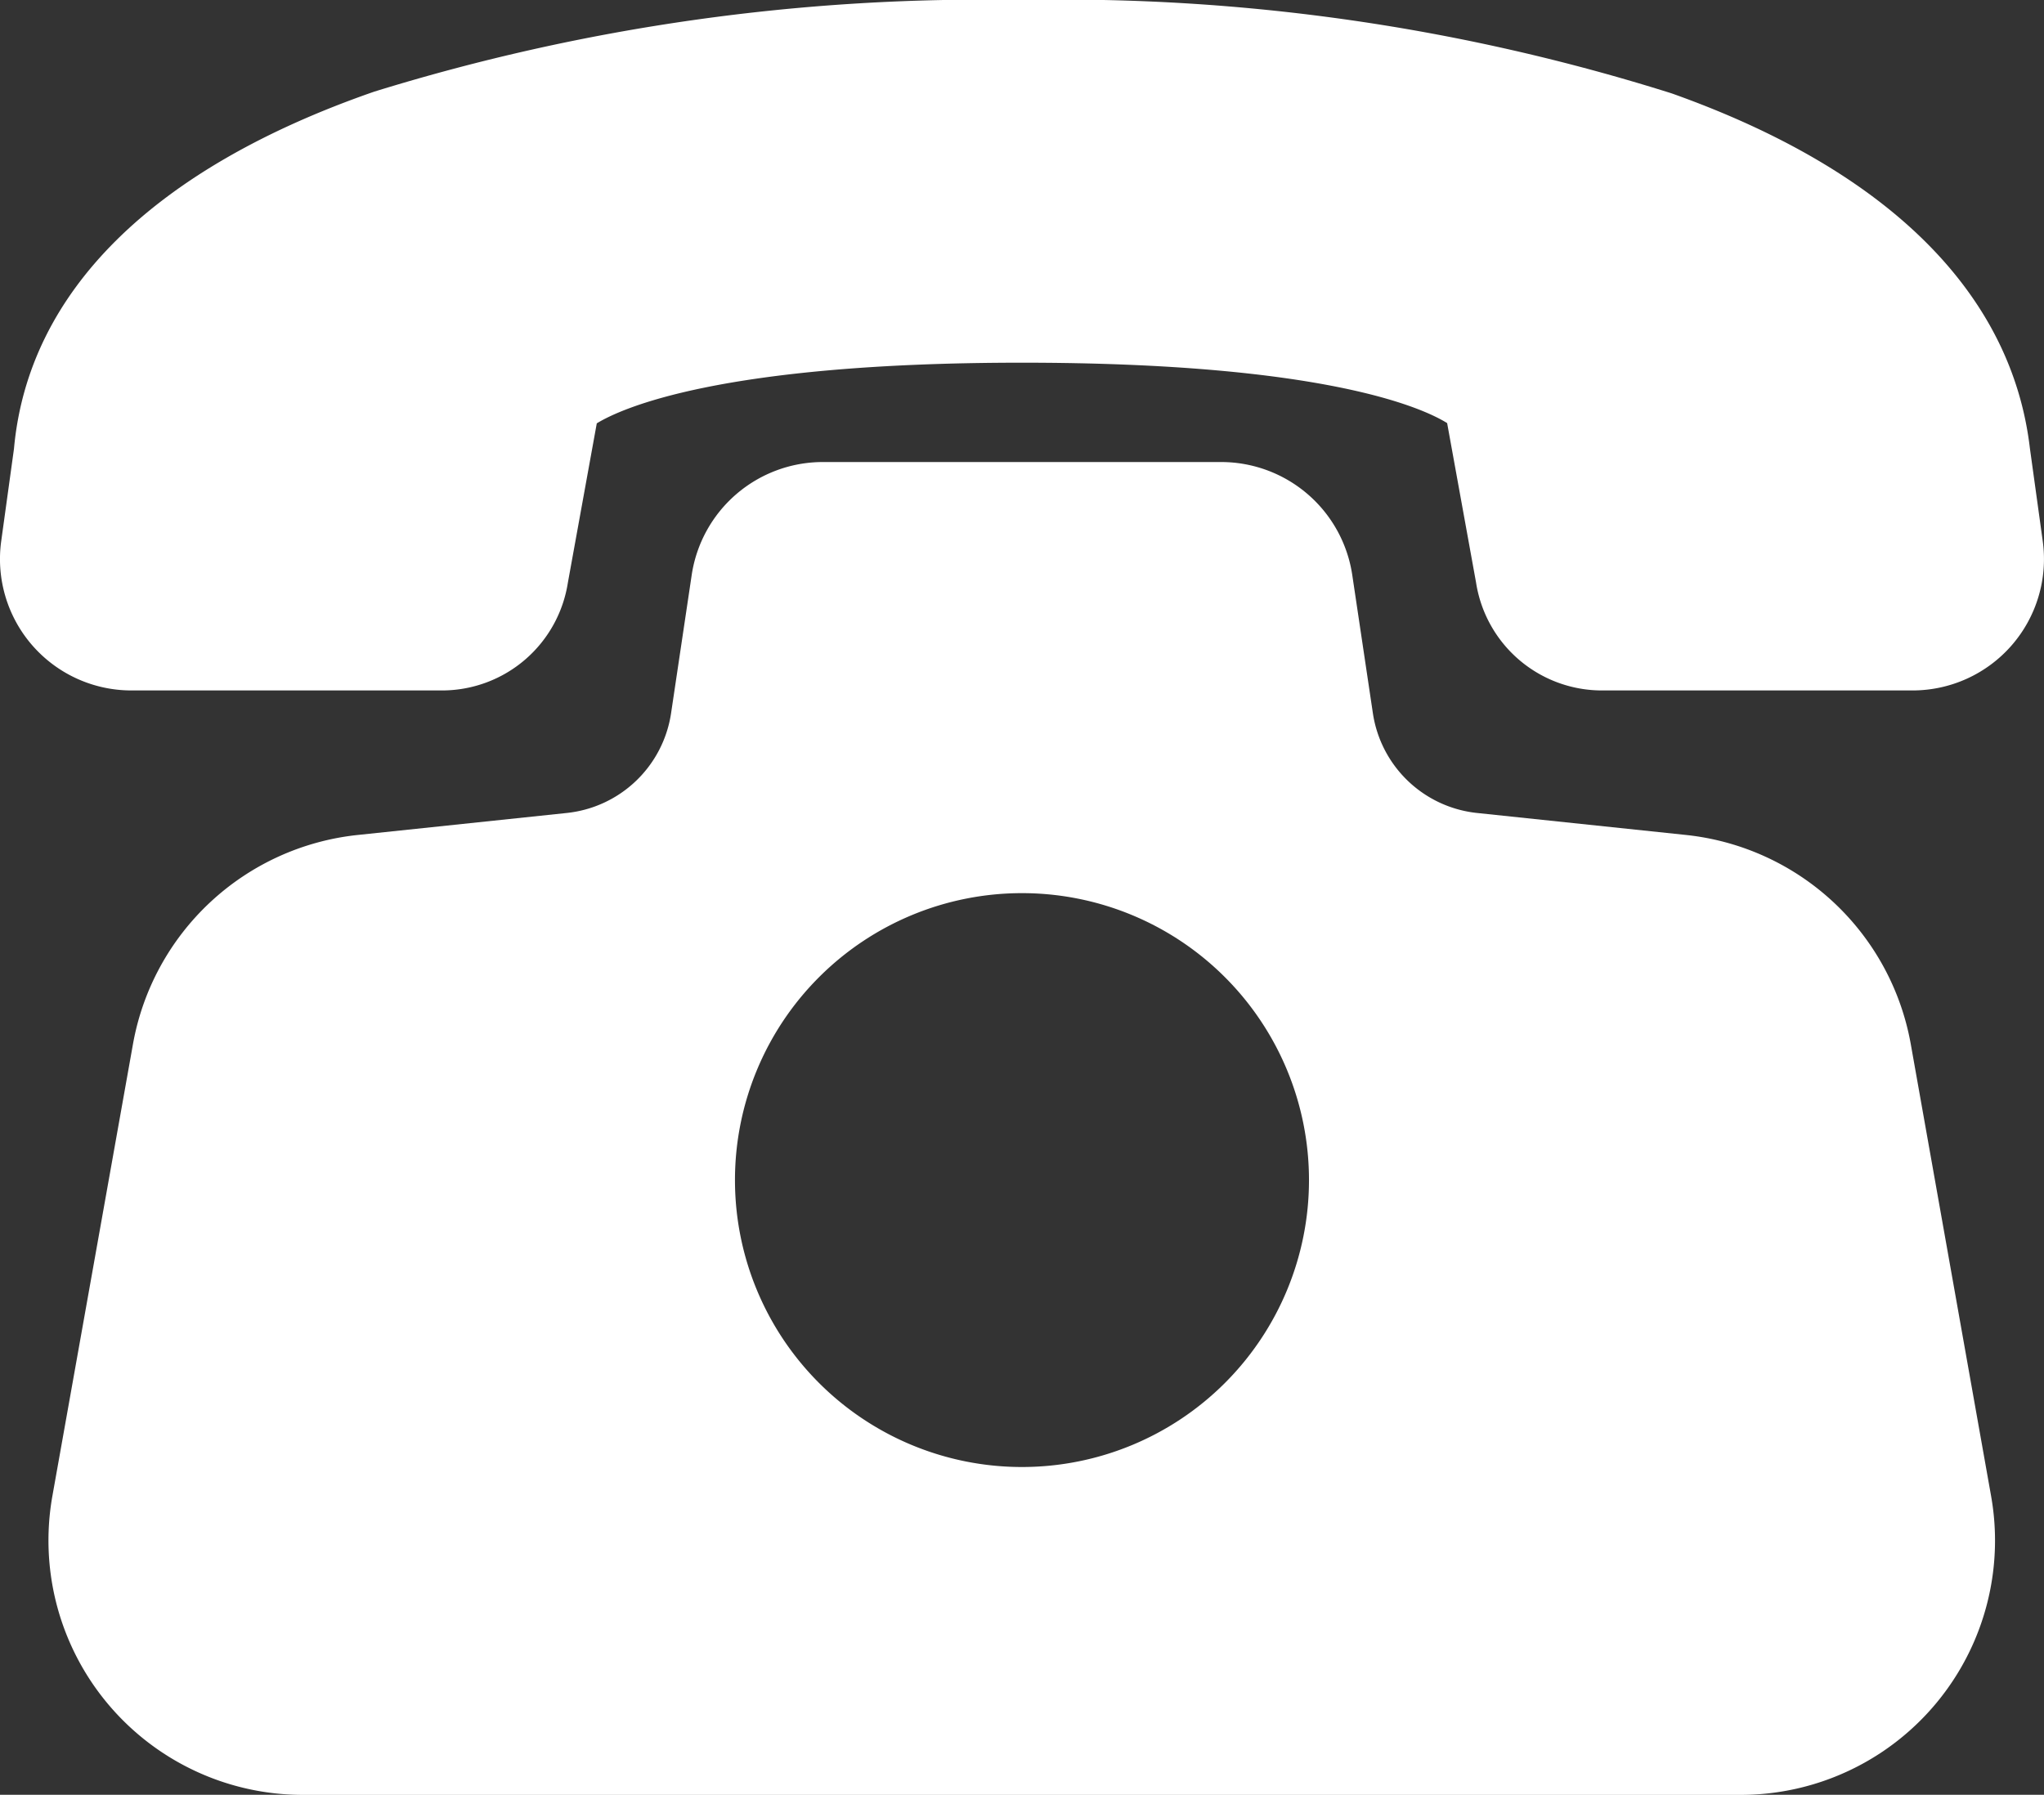 <svg height="41.246" viewBox="0 0 46.961 41.246" width="46.961" xmlns="http://www.w3.org/2000/svg"><rect x="0" y="0" width="46.961" height="41.246" fill="#333333" stroke="none"/><g fill="#fff"><path d="m3249.883 438.259-.295-2.132c-.419-3.573-3.266-6.394-8.233-8.158a46.491 46.491 0 0 0 -14.924-2.145 47.282 47.282 0 0 0 -14.882 2.106c-5.09 1.767-7.952 4.605-8.277 8.208l-.293 2.121a3.019 3.019 0 0 0 2.99 3.432h7.15a2.927 2.927 0 0 0 2.879-2.477l.664-3.661c.562-.344 2.843-1.394 9.769-1.394 6.974 0 9.224 1.049 9.768 1.388l.665 3.667a2.927 2.927 0 0 0 2.879 2.477h7.149a3.019 3.019 0 0 0 2.991-3.432z" transform="translate(-3202.951 -425.824)"/><path d="m3255.144 528.52a5.873 5.873 0 0 0 -5.143-4.787l-4.817-.507a2.707 2.707 0 0 1 -2.395-2.293l-.476-3.191a3.046 3.046 0 0 0 -2.995-2.581h-9.182a3.047 3.047 0 0 0 -2.995 2.581l-.476 3.191a2.708 2.708 0 0 1 -2.4 2.293l-4.817.507a5.873 5.873 0 0 0 -5.143 4.787l-1.854 10.4a5.846 5.846 0 0 0 5.755 6.871h33.031a5.845 5.845 0 0 0 5.755-6.871zm-20.417-3.452a6.594 6.594 0 1 1 -6.594 6.594 6.594 6.594 0 0 1 6.594-6.594z" transform="translate(-3211.247 -504.543)"/></g></svg>